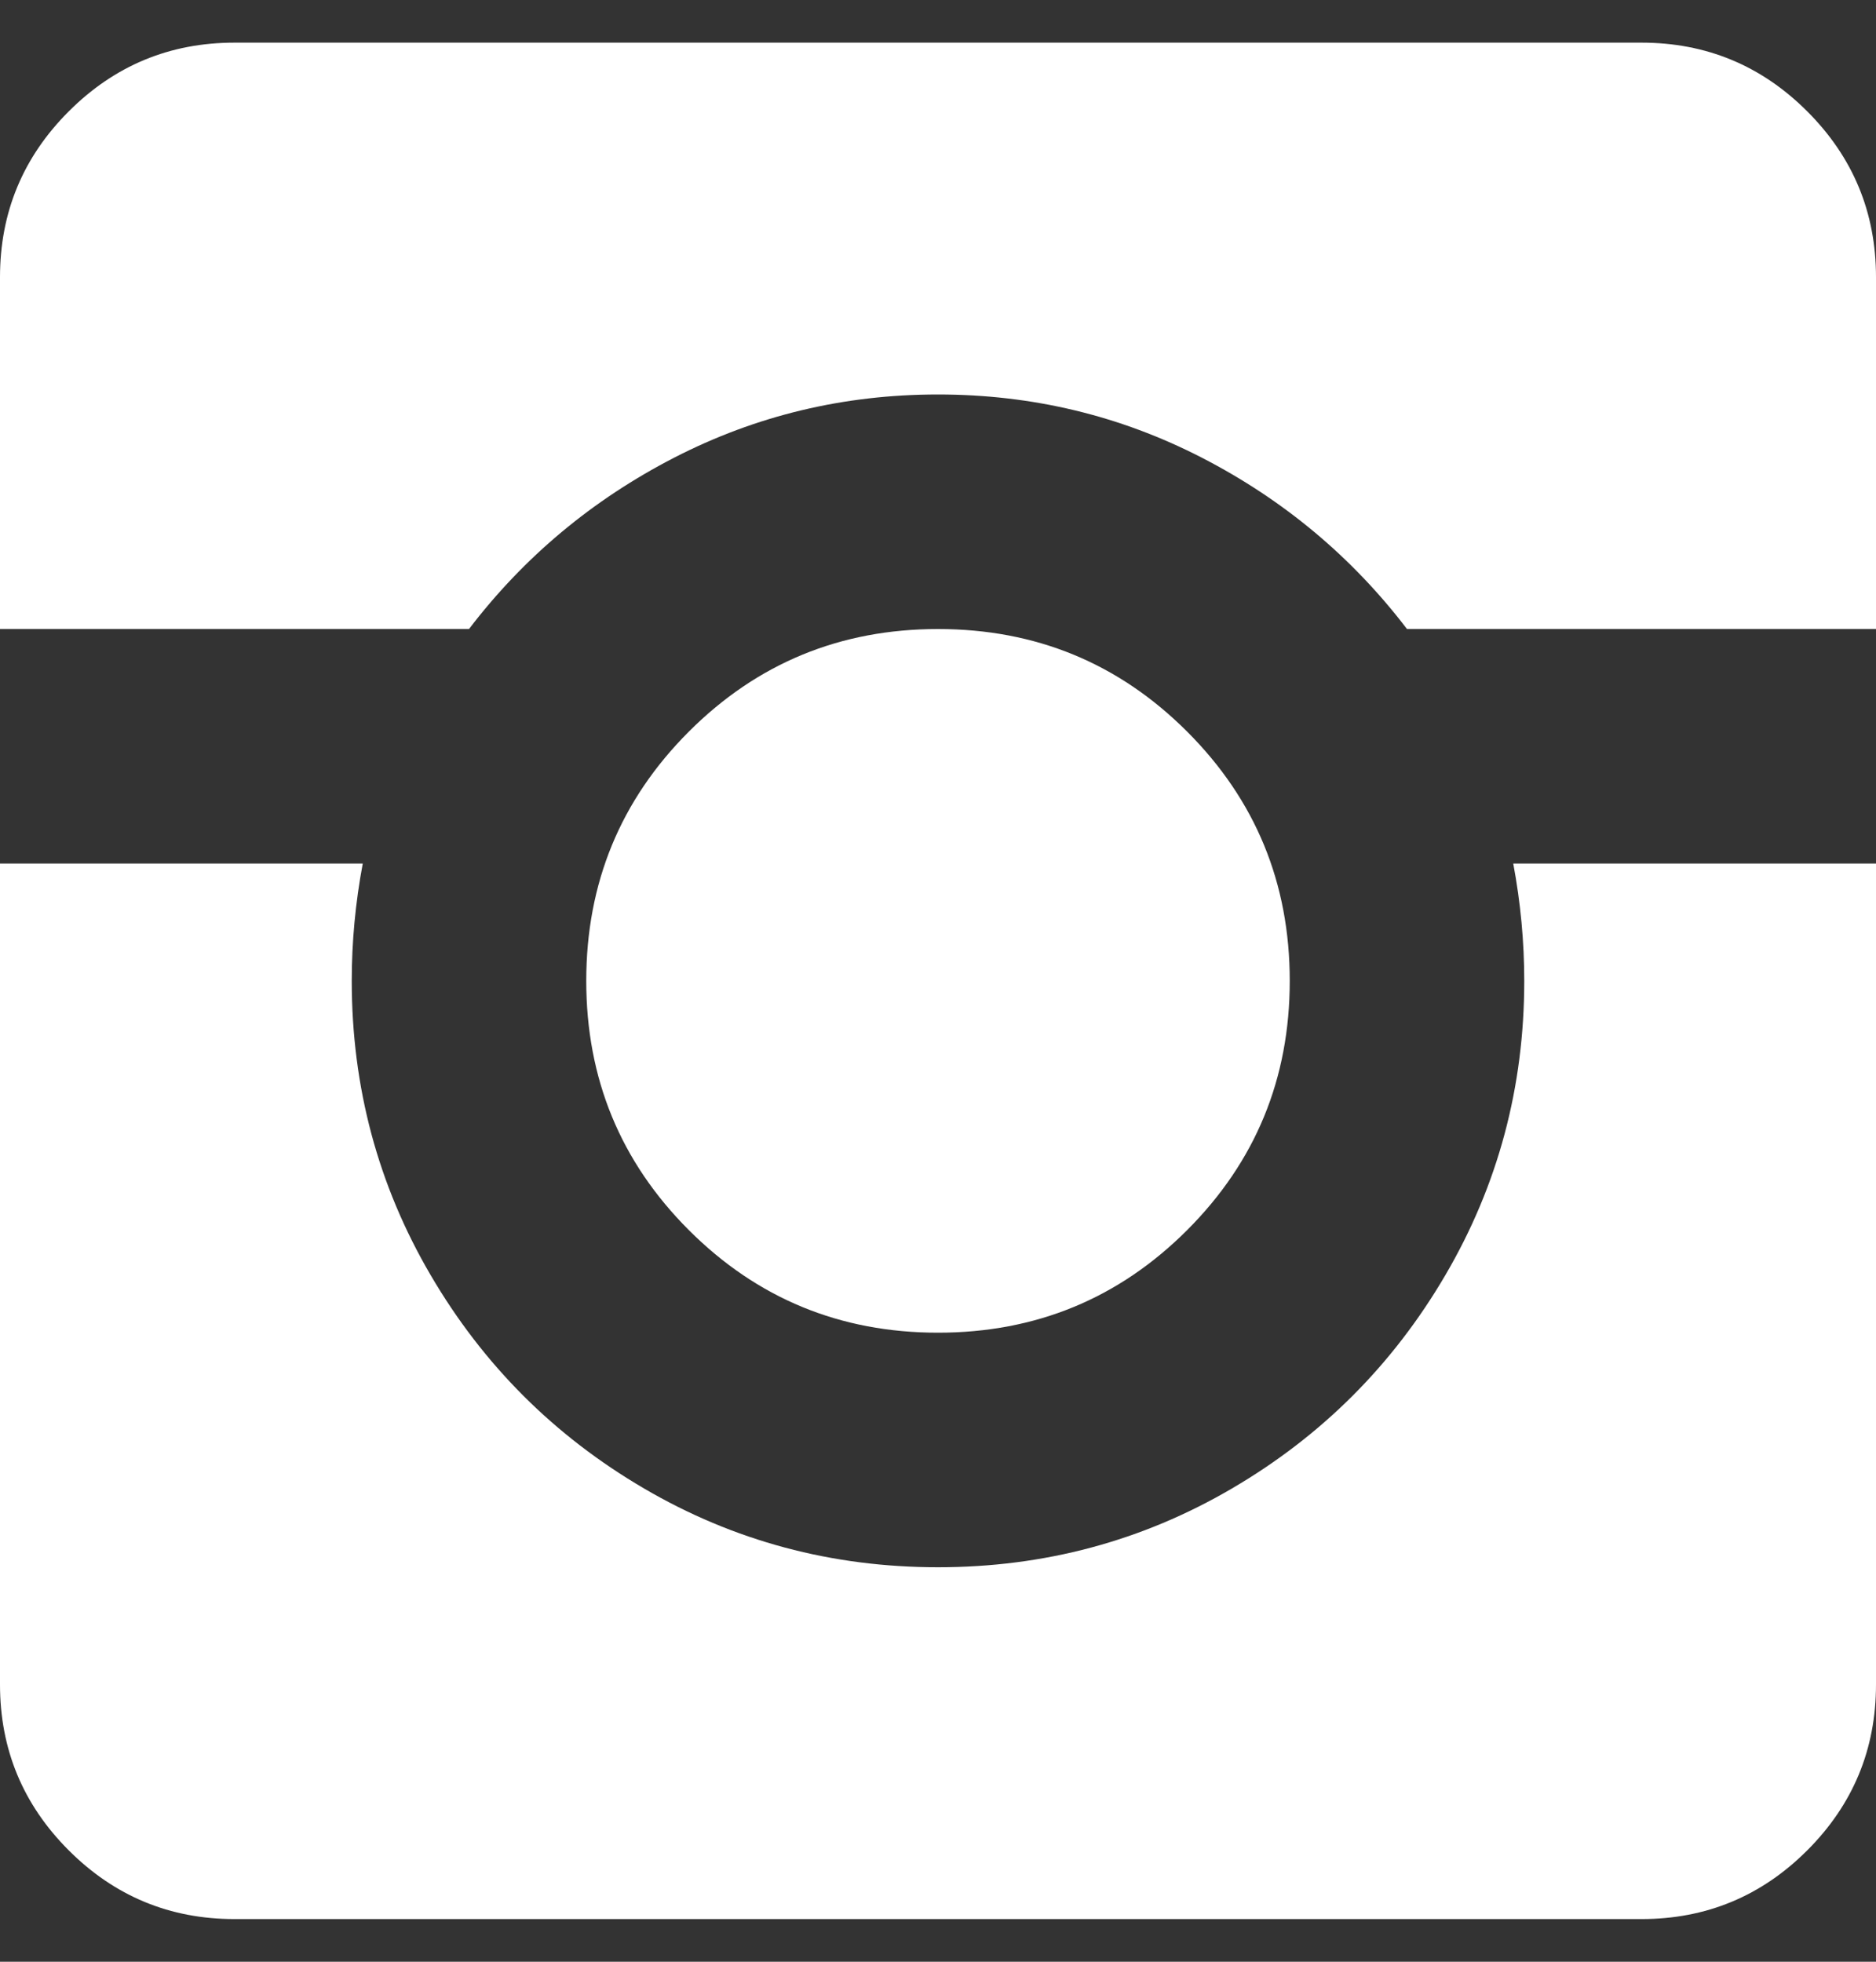 <svg width="22" height="23" viewBox="0 0 22 23" fill="none" xmlns="http://www.w3.org/2000/svg">
<rect x="0" y="0" width="22" height="23" fill="#333333" stroke="none"/>
<path d="M15.125 11.5C15.125 10.354 14.724 9.38 13.922 8.578C13.12 7.776 12.146 7.375 11 7.375C9.854 7.375 8.88 7.776 8.078 8.578C7.276 9.38 6.875 10.354 6.875 11.5C6.875 12.646 7.276 13.62 8.078 14.422C8.88 15.224 9.854 15.625 11 15.625C12.146 15.625 13.12 15.224 13.922 14.422C14.724 13.62 15.125 12.646 15.125 11.5ZM0 10.125V19.75C0 20.509 0.269 21.157 0.806 21.694C1.343 22.231 1.991 22.5 2.75 22.5H19.25C20.009 22.5 20.657 22.231 21.194 21.694C21.731 21.157 22 20.509 22 19.75V3.25C22 2.491 21.731 1.843 21.194 1.306C20.657 0.769 20.009 0.5 19.25 0.5H2.75C1.991 0.5 1.343 0.769 0.806 1.306C0.269 1.843 0 2.491 0 3.25V7.375H5.5C6.145 6.53 6.947 5.86 7.906 5.366C8.866 4.872 9.897 4.625 11 4.625C12.103 4.625 13.134 4.872 14.094 5.366C15.053 5.86 15.855 6.53 16.5 7.375H22V10.125H17.746C17.832 10.583 17.875 11.042 17.875 11.5C17.875 12.746 17.567 13.896 16.951 14.948C16.335 16.001 15.501 16.835 14.448 17.451C13.396 18.067 12.246 18.375 11 18.375C9.754 18.375 8.604 18.067 7.552 17.451C6.499 16.835 5.665 16.001 5.049 14.948C4.433 13.896 4.125 12.746 4.125 11.5C4.125 11.042 4.168 10.583 4.254 10.125H0Z" fill="white"/>
</svg>
